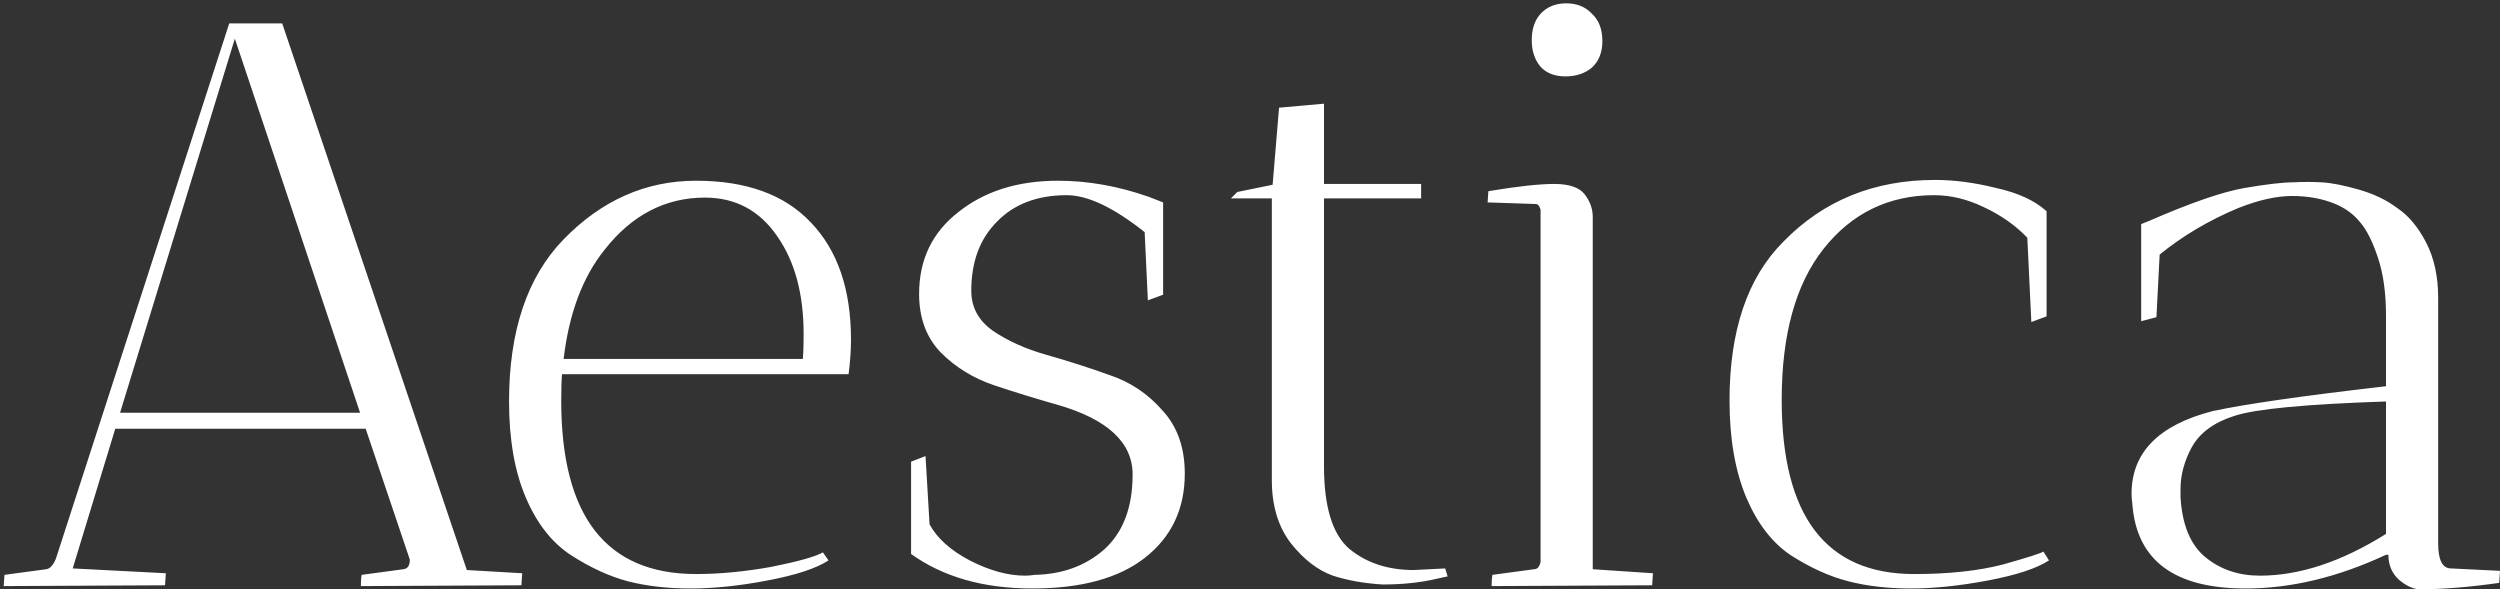<?xml version="1.0" encoding="UTF-8"?> <svg xmlns="http://www.w3.org/2000/svg" width="598" height="141" viewBox="0 0 598 141" fill="none"><rect x="0" y="0" width="598" height="141" fill="#333333" stroke="none"/><path d="M0.88 140.192L1.072 137.504L11.056 136.16C11.952 136.032 12.72 135.2 13.36 133.664L54.832 5.6H67.504L111.664 136.352L124.912 137.12C124.912 137.248 124.848 138.208 124.72 140L86.32 140.192C86.32 139.04 86.384 138.144 86.512 137.504L96.496 136.16C97.52 136.032 98.032 135.264 98.032 133.856L87.472 102.56H27.568L17.392 135.968L39.664 137.12C39.664 137.248 39.6 138.208 39.472 140L0.88 140.192ZM56.176 9.248L28.72 98.72H86.128L56.176 9.248ZM134.245 95.84C134.245 123.488 144.997 137.312 166.501 137.312C172.133 137.312 178.149 136.736 184.549 135.584C190.949 134.304 195.045 133.152 196.837 132.128L198.181 134.048C195.237 135.968 190.373 137.568 183.589 138.848C176.933 140.128 170.789 140.768 165.157 140.768C159.653 140.768 154.661 140.192 150.181 139.04C145.829 137.888 141.349 135.84 136.741 132.896C132.133 129.952 128.485 125.344 125.797 119.072C123.109 112.8 121.765 105.12 121.765 96.032C121.765 79.136 126.117 66.208 134.821 57.248C143.909 47.904 154.469 43.232 166.501 43.232C178.533 43.232 187.685 46.56 193.957 53.216C200.357 59.872 203.557 69.216 203.557 81.248C203.557 83.808 203.365 86.56 202.981 89.504H134.437C134.309 90.912 134.245 93.024 134.245 95.84ZM192.229 79.904C192.229 70.304 190.117 62.496 185.893 56.48C181.669 50.336 175.909 47.264 168.613 47.264C159.141 47.264 151.141 51.424 144.613 59.744C139.365 66.272 136.101 74.976 134.821 85.856H192.037C192.165 84.448 192.229 82.464 192.229 79.904ZM245.194 137.696C245.962 137.696 246.73 137.632 247.498 137.504C254.154 137.376 259.722 135.328 264.202 131.36C268.682 127.264 270.922 121.312 270.922 113.504C270.922 105.824 264.906 100.256 252.874 96.8C247.882 95.392 242.89 93.856 237.898 92.192C232.906 90.528 228.618 87.904 225.034 84.32C221.578 80.736 219.85 76.064 219.85 70.304C219.85 62.112 222.986 55.584 229.258 50.72C235.53 45.728 243.466 43.232 253.066 43.232C260.234 43.232 267.466 44.512 274.762 47.072L278.218 48.416V70.496L274.57 71.84L273.802 55.52C266.378 49.632 260.17 46.688 255.178 46.688C248.138 46.688 242.57 48.8 238.474 53.024C234.378 57.12 232.33 62.624 232.33 69.536C232.33 73.504 234.058 76.704 237.514 79.136C241.098 81.568 245.386 83.488 250.378 84.896C255.37 86.304 260.362 87.904 265.354 89.696C270.346 91.36 274.57 94.176 278.026 98.144C281.61 101.984 283.402 107.04 283.402 113.312C283.402 121.76 280.202 128.48 273.802 133.472C267.53 138.336 258.57 140.768 246.922 140.768C235.274 140.768 225.61 138.016 217.93 132.512V110.432L221.386 109.088L222.346 125.408C224.138 128.736 227.338 131.616 231.946 134.048C236.682 136.48 241.098 137.696 245.194 137.696ZM338.206 136.352L345.694 135.968L346.27 137.888C346.142 137.888 345.246 138.08 343.582 138.464C339.742 139.36 335.454 139.808 330.718 139.808C326.366 139.552 322.398 138.848 318.814 137.696C315.23 136.416 311.902 133.856 308.83 130.016C305.758 126.048 304.222 120.992 304.222 114.848V47.456H294.43L295.966 45.92L304.414 44.192L305.95 25.76L316.702 24.8V44H339.934V47.456H316.702V111.584C316.702 121.312 318.75 127.904 322.846 131.36C326.942 134.688 332.062 136.352 338.206 136.352ZM380.985 51.872V136.16L395.385 137.12C395.385 137.248 395.321 138.208 395.193 140L356.793 140.192C356.793 139.04 356.857 138.144 356.984 137.504L366.969 136.16C367.737 136.16 368.249 135.584 368.505 134.432V50.144C368.249 49.248 367.865 48.8 367.353 48.8L355.833 48.416L356.025 45.728C362.937 44.576 368.185 44 371.769 44C375.353 44 377.785 44.832 379.065 46.496C380.345 48.16 380.985 49.952 380.985 51.872ZM374.457 18.272C371.897 18.272 369.913 17.504 368.505 15.968C367.097 14.304 366.393 12.192 366.393 9.632C366.393 6.944 367.097 4.832 368.505 3.296C370.041 1.632 372.089 0.8 374.649 0.8C377.209 0.8 379.257 1.632 380.793 3.296C382.457 4.832 383.289 7.008 383.289 9.824C383.289 12.512 382.457 14.624 380.793 16.16C379.129 17.568 377.017 18.272 374.457 18.272ZM462.663 46.688C451.783 46.688 442.951 50.976 436.167 59.552C429.511 68 426.183 80.032 426.183 95.648C426.183 123.424 436.743 137.312 457.863 137.312C466.183 137.312 473.287 136.544 479.175 135.008C485.063 133.344 488.263 132.32 488.775 131.936L490.119 134.048C487.175 135.968 482.311 137.568 475.527 138.848C468.743 140.128 462.599 140.768 457.095 140.768C451.591 140.768 446.599 140.192 442.119 139.04C437.639 137.888 433.095 135.84 428.487 132.896C424.007 129.952 420.423 125.344 417.734 119.072C415.047 112.672 413.703 104.928 413.703 95.84C413.703 79.072 417.991 66.4 426.567 57.824C436.167 47.968 448.263 43.04 462.855 43.04C467.463 43.04 472.327 43.68 477.447 44.96C482.695 46.112 486.727 47.968 489.543 50.528V75.68L485.895 77.024L484.935 56.864C482.119 53.92 478.663 51.488 474.567 49.568C470.599 47.648 466.631 46.688 462.663 46.688ZM571.308 132.704H570.732C559.212 138.08 548.012 140.768 537.132 140.768C520.108 140.768 511.084 134.048 510.06 120.608C509.932 119.712 509.868 118.88 509.868 118.112C509.868 108.256 516.332 101.664 529.26 98.336C536.94 96.672 550.764 94.688 570.732 92.384V75.488C570.732 70.112 570.092 65.504 568.812 61.664C567.532 57.824 566.124 55.008 564.588 53.216C563.052 51.296 561.068 49.824 558.635 48.8C555.564 47.52 552.108 46.88 548.268 46.88C544.556 46.88 540.268 47.84 535.404 49.76C528.364 52.704 522.092 56.416 516.588 60.896L515.82 75.872L512.172 76.832V53.6L514.092 52.832C524.076 48.48 531.692 45.856 536.94 44.96C542.188 44.064 546.028 43.616 548.46 43.616C550.892 43.488 553.196 43.488 555.372 43.616C557.676 43.744 560.62 44.32 564.204 45.344C567.788 46.368 570.86 47.84 573.42 49.76C576.108 51.552 578.412 54.304 580.332 58.016C582.252 61.728 583.212 66.144 583.212 71.264V130.016C583.212 133.984 584.236 135.968 586.284 135.968L597.996 136.544L597.804 139.424C590.636 140.448 584.236 140.96 578.604 140.96C577.068 140.832 575.468 140.064 573.804 138.656C572.14 137.12 571.308 135.136 571.308 132.704ZM540.588 137.696C550.06 137.696 560.108 134.368 570.732 127.712V96.032C551.532 96.672 539.436 97.824 534.444 99.488C529.58 101.024 526.188 103.52 524.268 106.976C522.476 110.304 521.58 113.632 521.58 116.96C521.58 117.6 521.58 118.24 521.58 118.88C521.964 125.536 523.948 130.336 527.531 133.28C531.116 136.224 535.468 137.696 540.588 137.696Z" fill="white"></path></svg> 